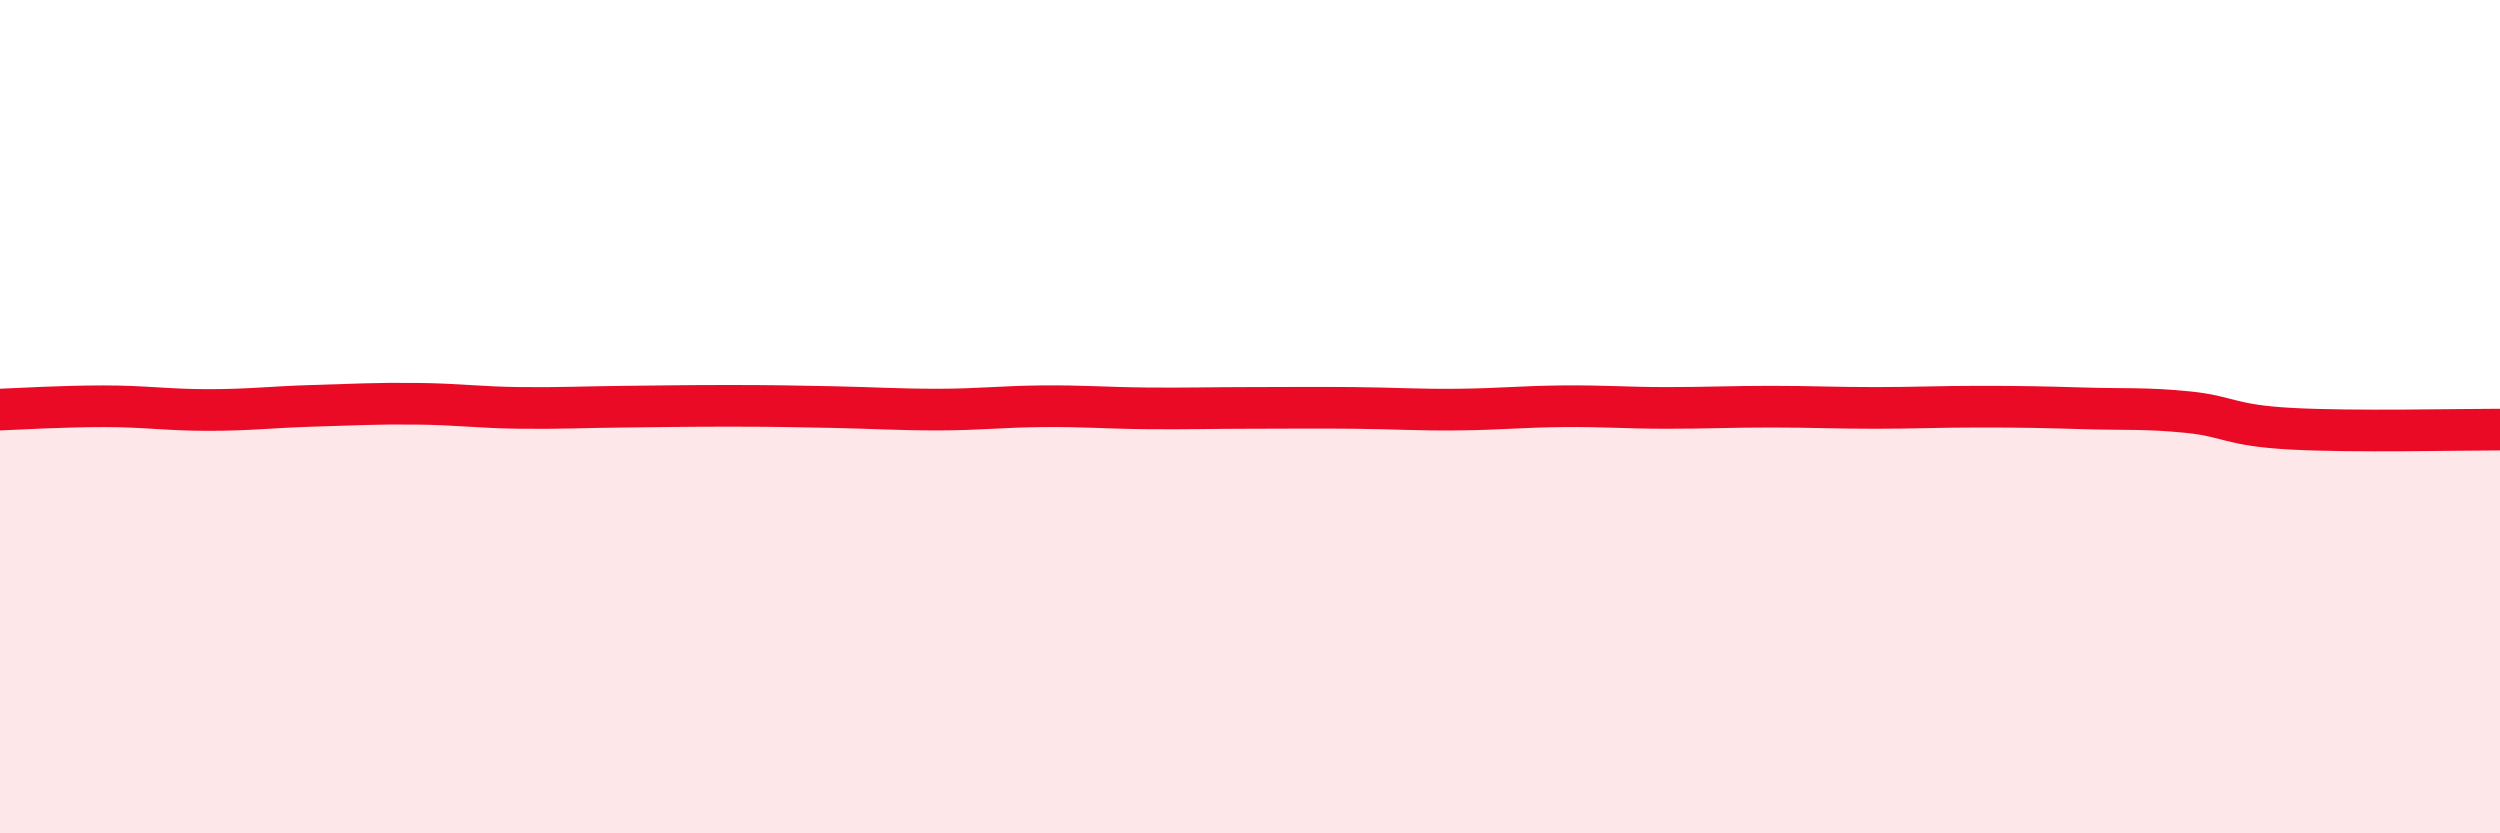
    <svg width="60" height="20" viewBox="0 0 60 20" xmlns="http://www.w3.org/2000/svg">
      <path
        d="M 0,9.83 C 0.5,9.81 1.5,9.75 2.5,9.75 C 3.5,9.75 4,9.84 5,9.84 C 6,9.84 6.5,9.77 7.5,9.74 C 8.5,9.71 9,9.68 10,9.69 C 11,9.7 11.5,9.78 12.5,9.79 C 13.5,9.8 14,9.77 15,9.76 C 16,9.75 16.5,9.74 17.5,9.74 C 18.5,9.74 19,9.75 20,9.77 C 21,9.79 21.5,9.83 22.5,9.83 C 23.5,9.83 24,9.76 25,9.75 C 26,9.74 26.5,9.79 27.5,9.8 C 28.5,9.81 29,9.79 30,9.79 C 31,9.79 31.5,9.78 32.5,9.79 C 33.5,9.8 34,9.84 35,9.83 C 36,9.82 36.5,9.76 37.5,9.75 C 38.5,9.74 39,9.79 40,9.79 C 41,9.79 41.5,9.76 42.5,9.76 C 43.5,9.76 44,9.79 45,9.79 C 46,9.79 46.5,9.76 47.5,9.76 C 48.5,9.76 49,9.77 50,9.8 C 51,9.83 51.5,9.79 52.5,9.89 C 53.5,9.99 53.5,10.21 55,10.29 C 56.5,10.37 59,10.31 60,10.31L60 20L0 20Z"
        fill="#EB0A25"
        opacity="0.1"
        stroke-linecap="round"
        stroke-linejoin="round"
      />
      <path
        d="M 0,9.83 C 0.5,9.81 1.5,9.75 2.5,9.75 C 3.5,9.75 4,9.84 5,9.84 C 6,9.84 6.5,9.77 7.5,9.74 C 8.5,9.71 9,9.68 10,9.69 C 11,9.7 11.5,9.78 12.5,9.79 C 13.5,9.8 14,9.77 15,9.76 C 16,9.75 16.5,9.74 17.5,9.74 C 18.5,9.74 19,9.75 20,9.77 C 21,9.79 21.5,9.83 22.5,9.83 C 23.5,9.83 24,9.76 25,9.75 C 26,9.74 26.5,9.79 27.5,9.8 C 28.5,9.81 29,9.79 30,9.79 C 31,9.79 31.5,9.78 32.5,9.79 C 33.5,9.8 34,9.84 35,9.83 C 36,9.82 36.5,9.76 37.5,9.75 C 38.5,9.74 39,9.79 40,9.79 C 41,9.79 41.5,9.76 42.5,9.76 C 43.5,9.76 44,9.79 45,9.79 C 46,9.79 46.5,9.76 47.5,9.76 C 48.5,9.76 49,9.77 50,9.8 C 51,9.83 51.5,9.79 52.5,9.89 C 53.5,9.99 53.5,10.21 55,10.29 C 56.5,10.37 59,10.31 60,10.31"
        stroke="#EB0A25"
        stroke-width="1"
        fill="none"
        stroke-linecap="round"
        stroke-linejoin="round"
      />
    </svg>
  